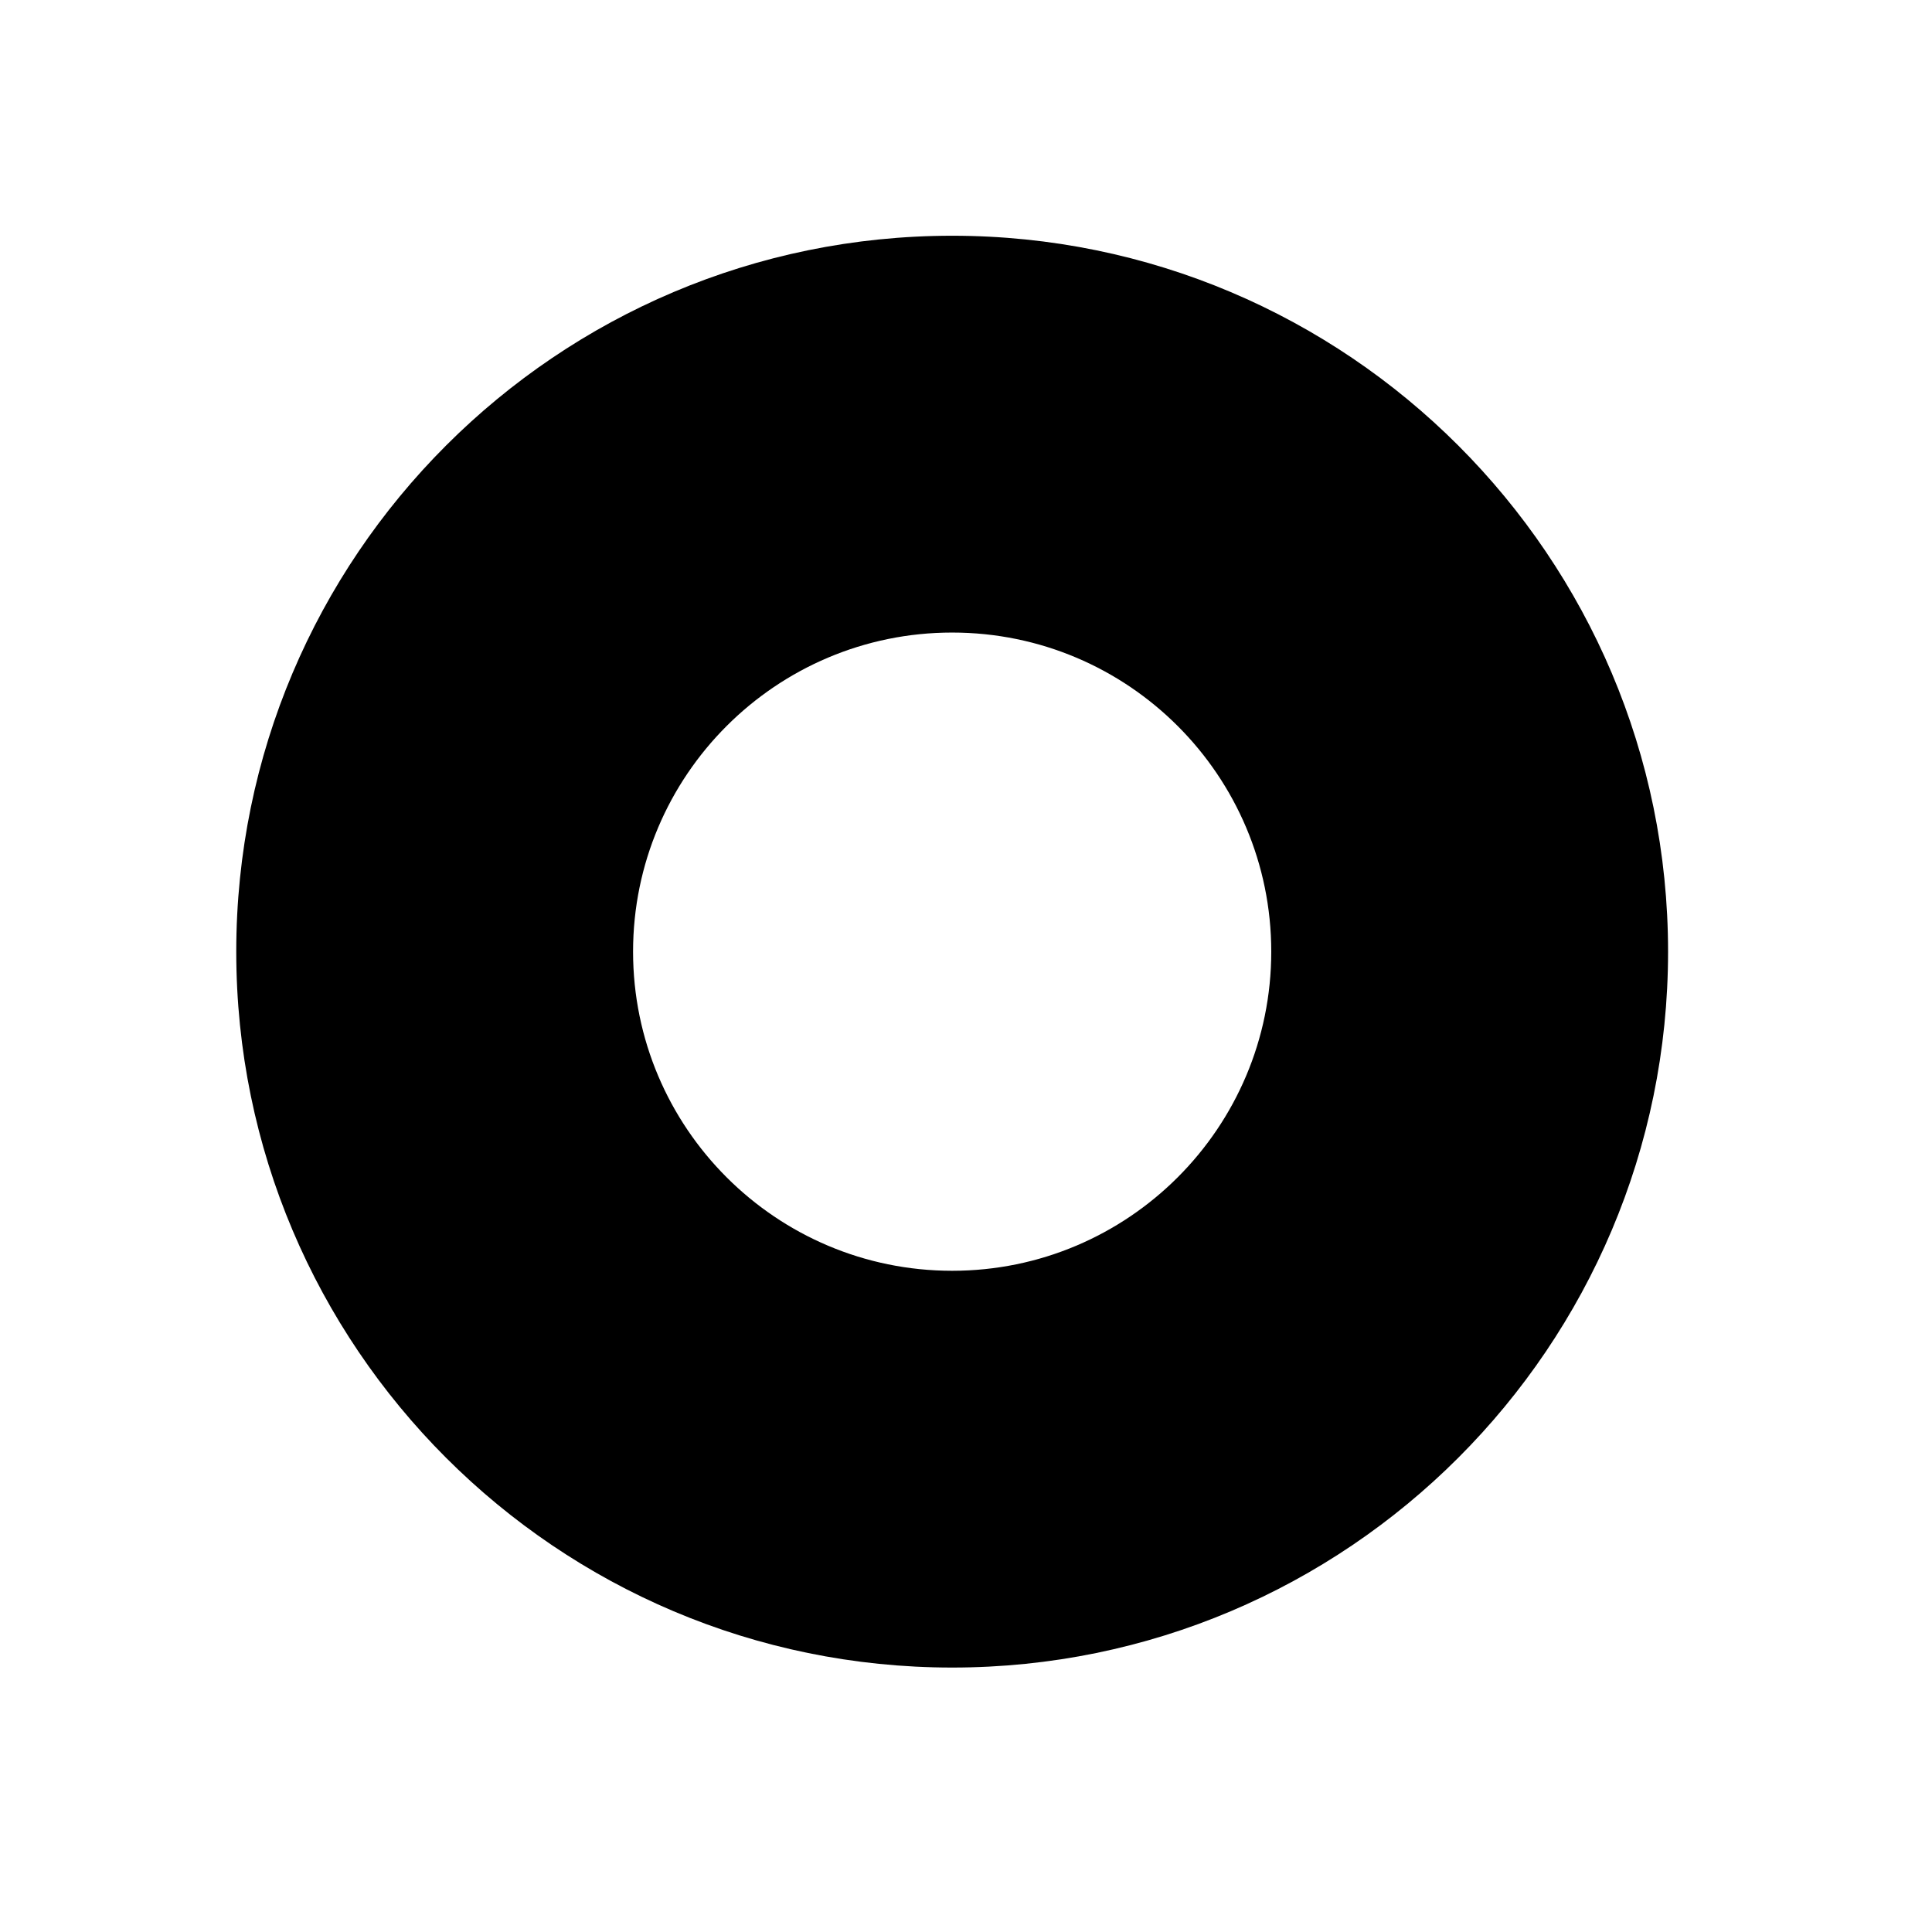 <?xml version="1.0" encoding="UTF-8" standalone="no"?><!DOCTYPE svg PUBLIC "-//W3C//DTD SVG 1.1//EN" "http://www.w3.org/Graphics/SVG/1.1/DTD/svg11.dtd"><svg width="100%" height="100%" viewBox="0 0 49 49" version="1.1" xmlns="http://www.w3.org/2000/svg" xmlns:xlink="http://www.w3.org/1999/xlink" xml:space="preserve" xmlns:serif="http://www.serif.com/" style="fill-rule:evenodd;clip-rule:evenodd;stroke-linejoin:round;stroke-miterlimit:2;"><rect id="icon_log_bullet" x="0.149" y="0.136" width="48" height="48" style="fill:none;"/><path d="M24.149,5.979c10.021,0 18.157,8.136 18.157,18.157c-0,10.021 -8.136,18.157 -18.157,18.157c-10.021,0 -18.157,-8.136 -18.157,-18.157c-0,-10.021 8.136,-18.157 18.157,-18.157Zm-0,10.064c-4.467,0 -8.093,3.627 -8.093,8.093c-0,4.467 3.626,8.094 8.093,8.094c4.467,-0 8.093,-3.627 8.093,-8.094c0,-4.466 -3.626,-8.093 -8.093,-8.093Z"/></svg>
